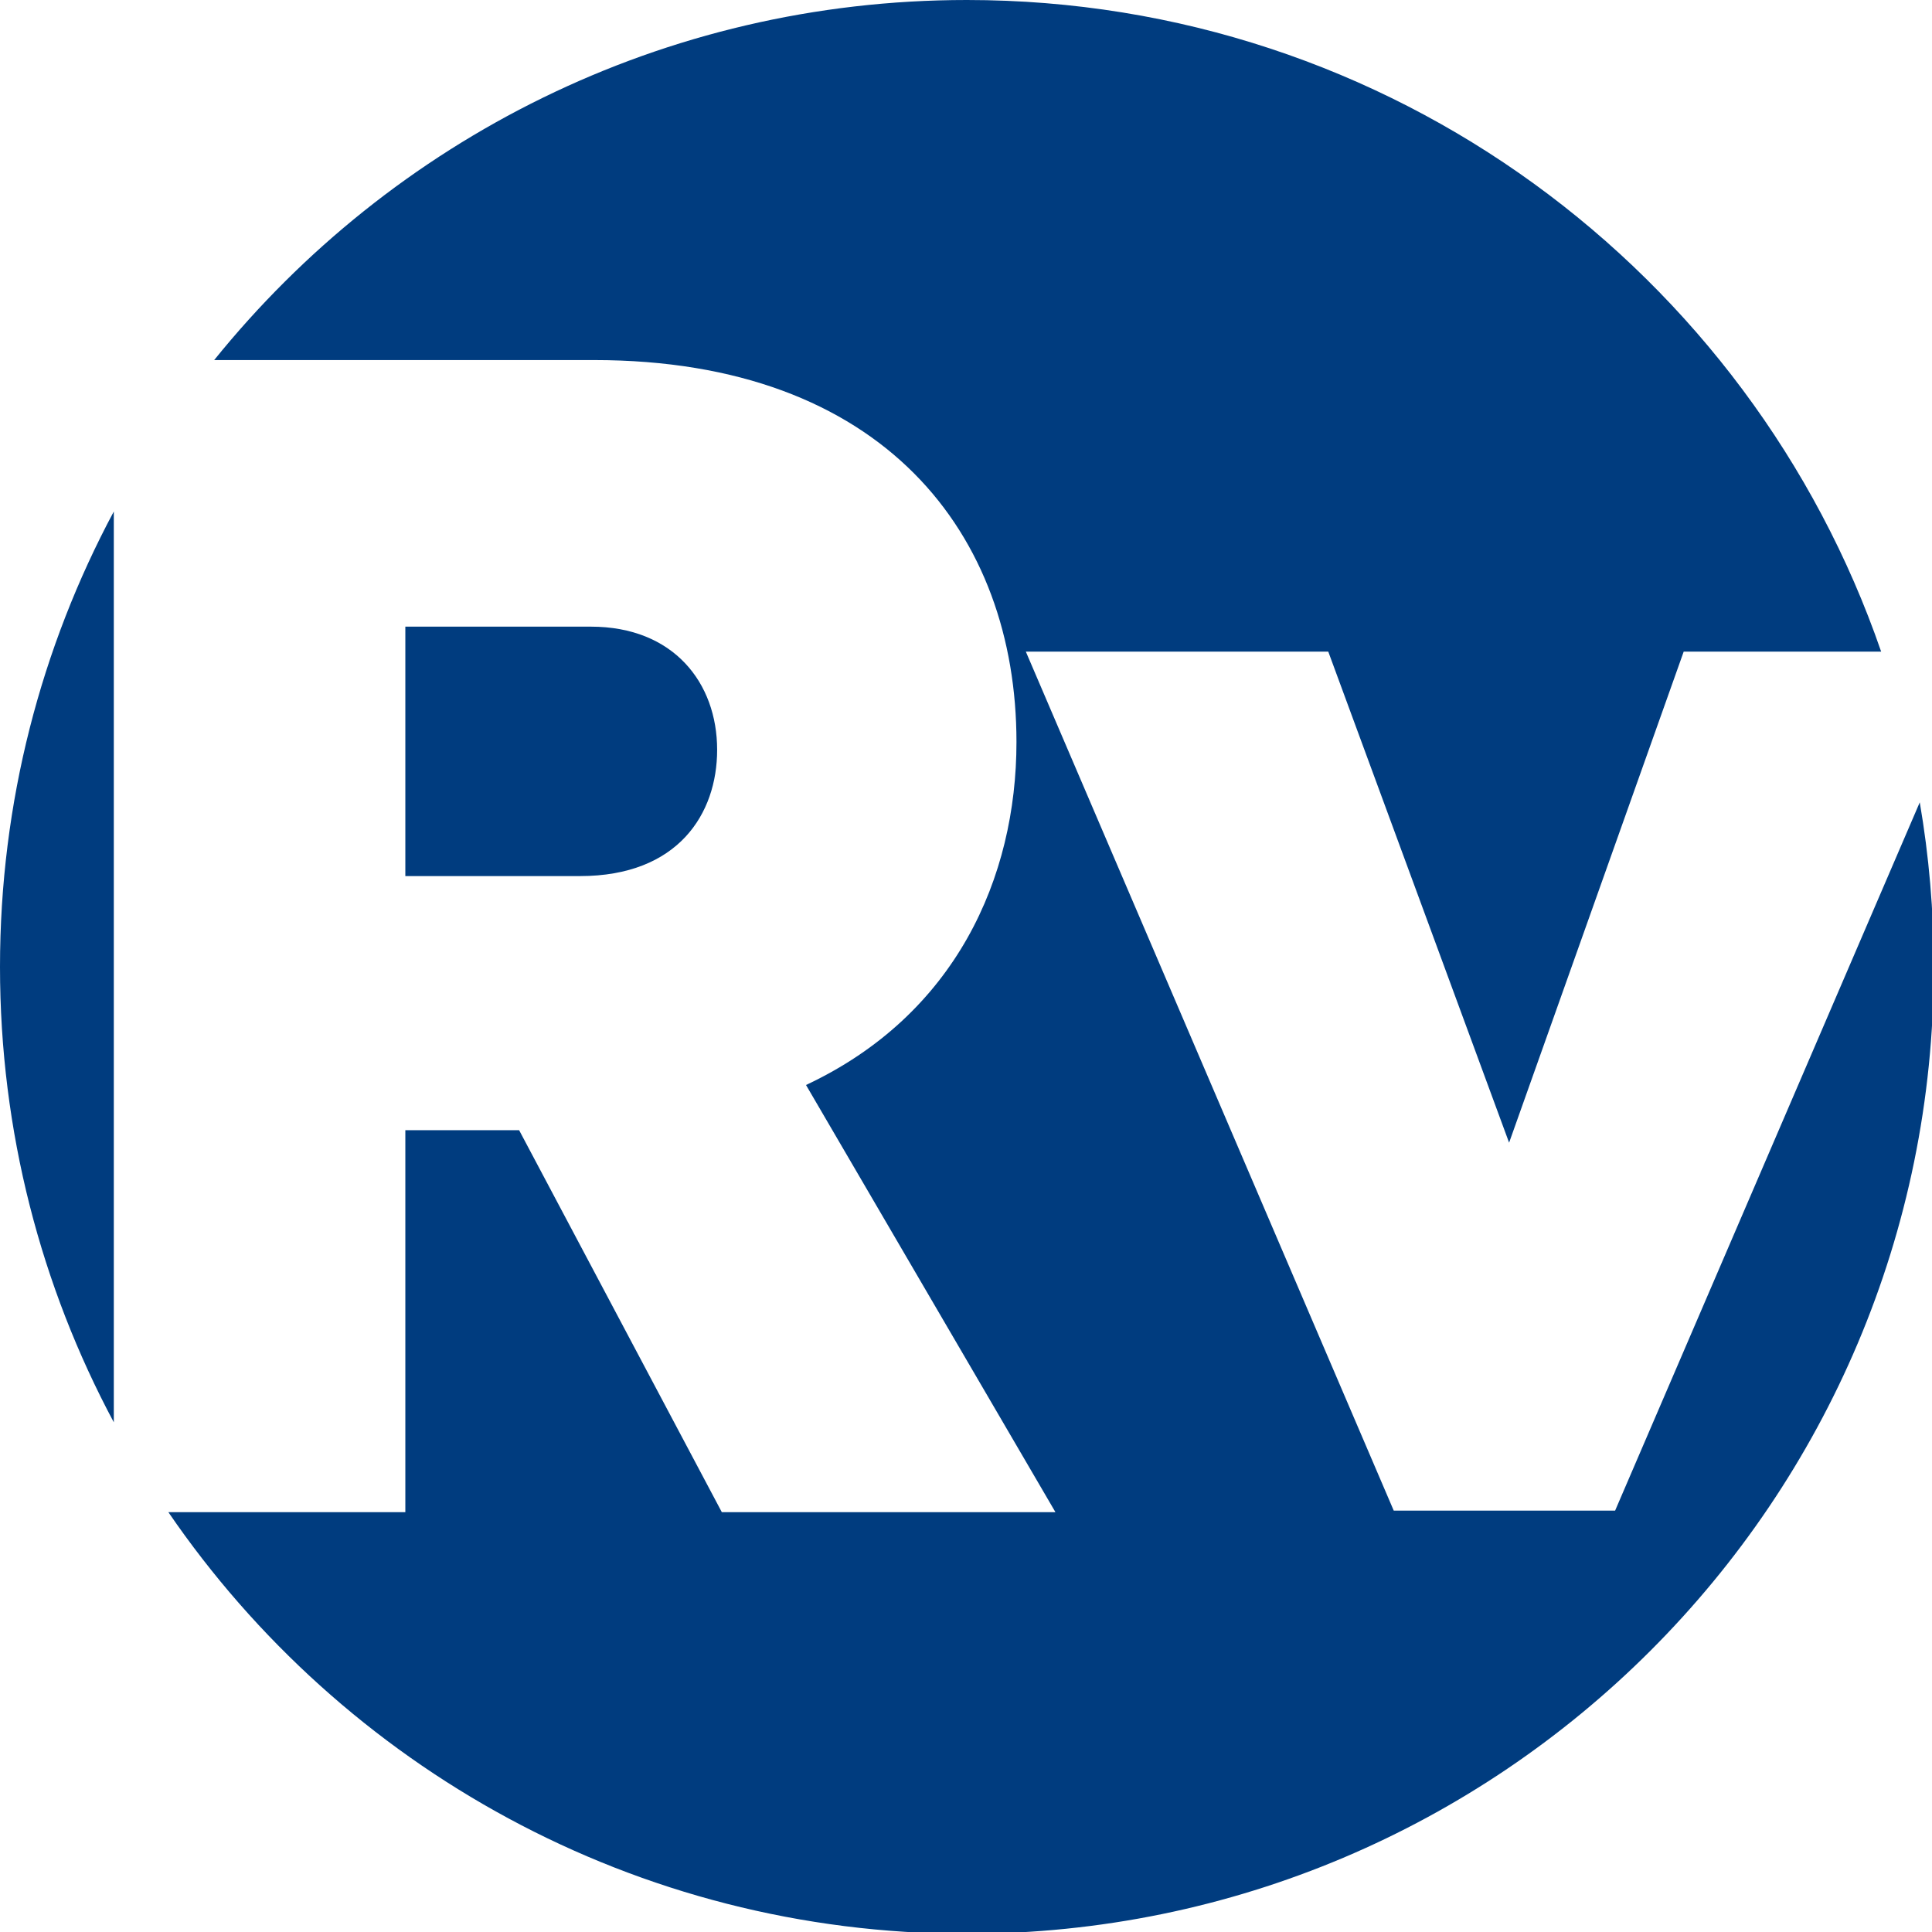 <svg xmlns="http://www.w3.org/2000/svg" width="360" height="360" viewBox="0 0 360 360"><switch><g><g fill="#003C7F"><path d="M21.207 95.309C7.679 120.596 0 149.482 0 180.166c0 30.683 7.679 59.569 21.207 84.859V95.309zM300.954 281.48h-41.251l-68.557-160.064h56.356l33.697 91.505 32.535-91.505h36.79C326.164 50.762 259.098 0 180.165 0 123.489 0 72.936 26.178 39.909 67.093h70.77c54.033 0 78.725 32.537 78.725 71.172 0 25.273-11.329 50.836-39.217 63.909l46.479 79.596H134.5l-37.766-71.171H75.529v71.171H31.373c32.452 47.432 86.983 78.562 148.792 78.562 99.505 0 180.166-80.662 180.166-180.167 0-10.454-.901-20.696-2.61-30.662L300.954 281.48z"/><path d="M133.628 139.717c0-12.492-8.133-22.95-23.53-22.95H75.529v46.479h32.536c18.301.001 25.563-11.619 25.563-23.529z"/></g></g></switch></svg>